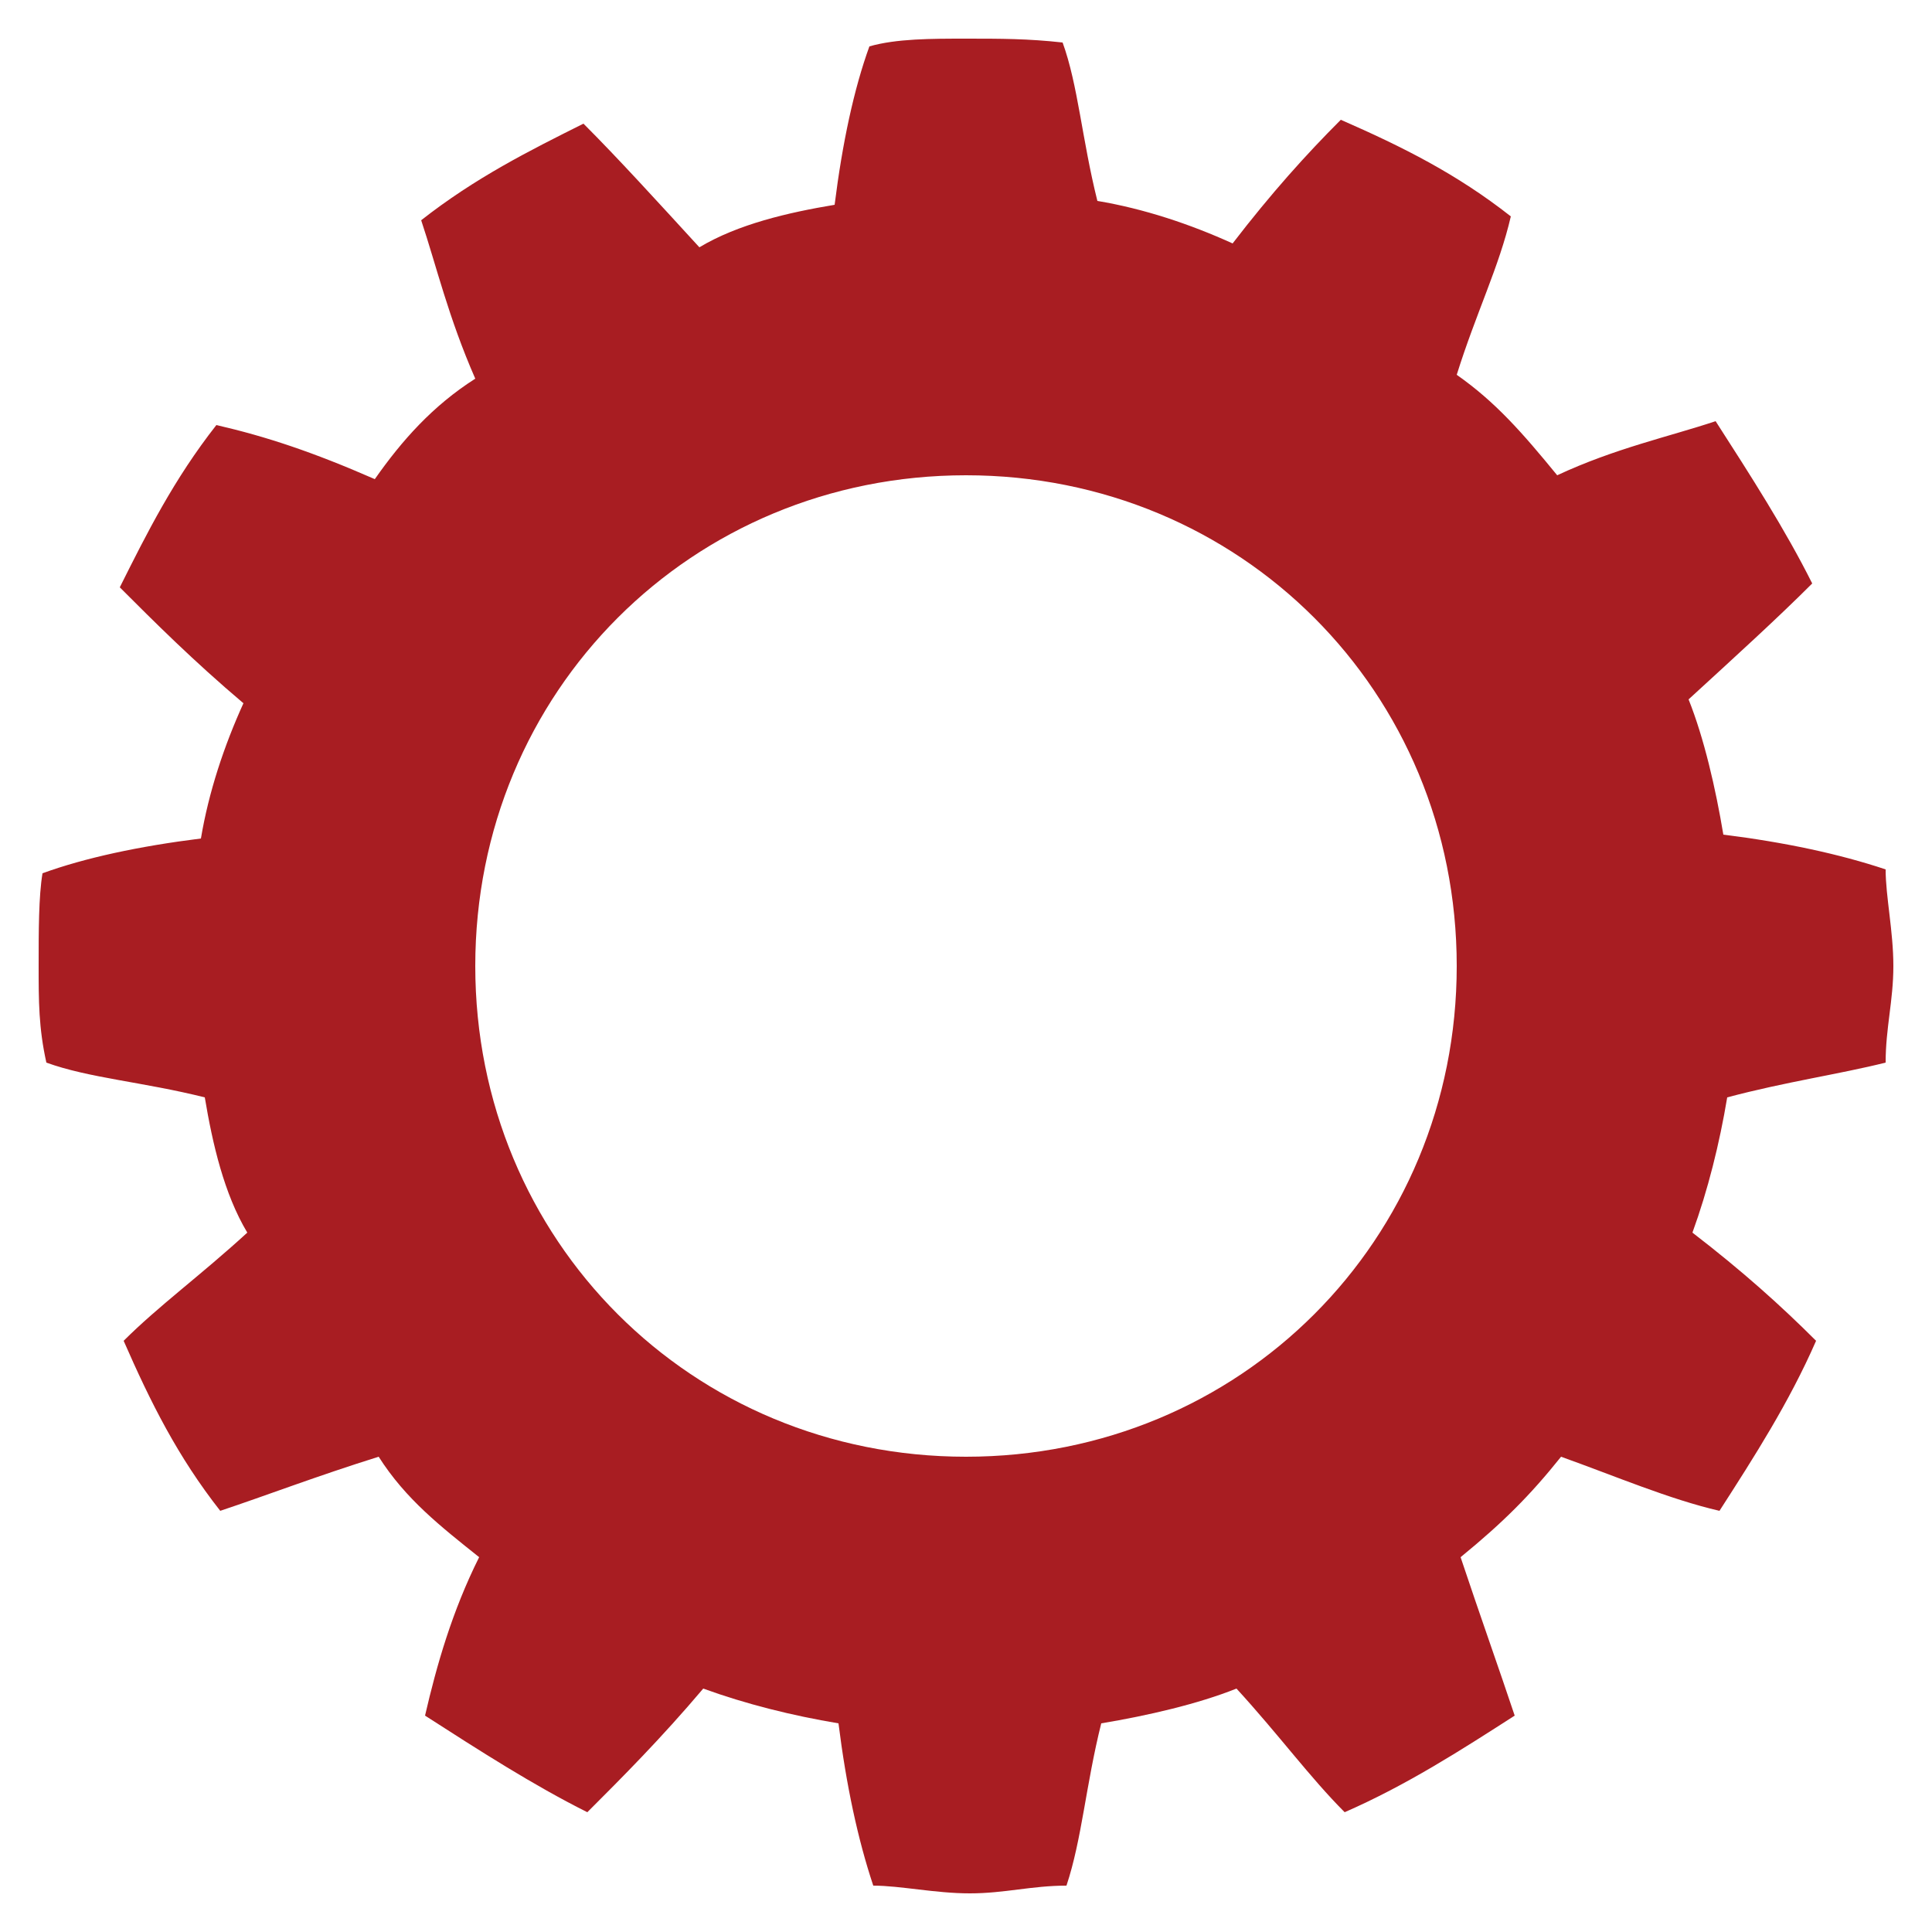 <?xml version="1.0" encoding="utf-8"?>
<!-- Generator: Adobe Illustrator 22.0.1, SVG Export Plug-In . SVG Version: 6.00 Build 0)  -->
<svg version="1.1" id="Layer_1" xmlns="http://www.w3.org/2000/svg" xmlns:xlink="http://www.w3.org/1999/xlink" x="0px" y="0px"
	 viewBox="0 0 50 50" style="enable-background:new 0 0 50 50;" xml:space="preserve">
<style type="text/css">
	.st0{fill:#A81D22;}
</style>
<path class="st0" d="M48.8,27.5c0-0.9,0.2-1.6,0.2-2.5s-0.2-1.8-0.2-2.5c-1.2-0.4-2.6-0.7-4.2-0.9c-0.2-1.2-0.5-2.5-0.9-3.5
	c1.2-1.1,2.3-2.1,3.2-3c-0.7-1.4-1.6-2.8-2.5-4.2c-1.2,0.4-2.6,0.7-4.1,1.4c-0.9-1.1-1.6-1.9-2.6-2.6c0.5-1.6,1.1-2.8,1.4-4.1
	c-1.4-1.1-2.8-1.8-4.4-2.5c-0.9,0.9-1.8,1.9-2.8,3.2c-1.1-0.5-2.3-0.9-3.5-1.1c-0.4-1.6-0.5-3-0.9-4.1C26.6,1,25.9,1,25,1
	s-1.8,0-2.5,0.2c-0.4,1.1-0.7,2.5-0.9,4.1c-1.2,0.2-2.5,0.5-3.5,1.1c-1.1-1.2-2.1-2.3-3-3.2c-1.4,0.7-2.8,1.4-4.2,2.5
	c0.4,1.2,0.7,2.5,1.4,4.1c-1.1,0.7-1.9,1.6-2.6,2.6c-1.6-0.7-2.8-1.1-4.1-1.4c-1.1,1.4-1.8,2.8-2.5,4.2c0.9,0.9,1.9,1.9,3.2,3
	c-0.5,1.1-0.9,2.3-1.1,3.5c-1.6,0.2-3,0.5-4.1,0.9C1,23.2,1,24.1,1,25s0,1.6,0.2,2.5c1.1,0.4,2.5,0.5,4.1,0.9
	c0.2,1.2,0.5,2.5,1.1,3.5c-1.2,1.1-2.3,1.9-3.2,2.8c0.7,1.6,1.4,3,2.5,4.4c1.2-0.4,2.5-0.9,4.1-1.4c0.7,1.1,1.6,1.8,2.6,2.6
	c-0.7,1.4-1.1,2.8-1.4,4.1c1.4,0.9,2.8,1.8,4.2,2.5c0.9-0.9,1.9-1.9,3-3.2c1.1,0.4,2.3,0.7,3.5,0.9c0.2,1.6,0.5,3,0.9,4.2
	c0.7,0,1.6,0.2,2.5,0.2s1.6-0.2,2.5-0.2c0.4-1.2,0.5-2.6,0.9-4.2c1.2-0.2,2.5-0.5,3.5-0.9c1.1,1.2,1.9,2.3,2.8,3.2
	c1.6-0.7,3-1.6,4.4-2.5c-0.4-1.2-0.9-2.6-1.4-4.1c1.1-0.9,1.8-1.6,2.6-2.6c1.4,0.5,2.8,1.1,4.1,1.4c0.9-1.4,1.8-2.8,2.5-4.4
	c-0.9-0.9-1.9-1.8-3.2-2.8c0.4-1.1,0.7-2.3,0.9-3.5C46.2,28,47.6,27.8,48.8,27.5z M25,37.7c-7.1,0-12.7-5.6-12.7-12.7
	S17.9,12.3,25,12.3S37.7,17.9,37.7,25S32.1,37.7,25,37.7z"/>
</svg>
